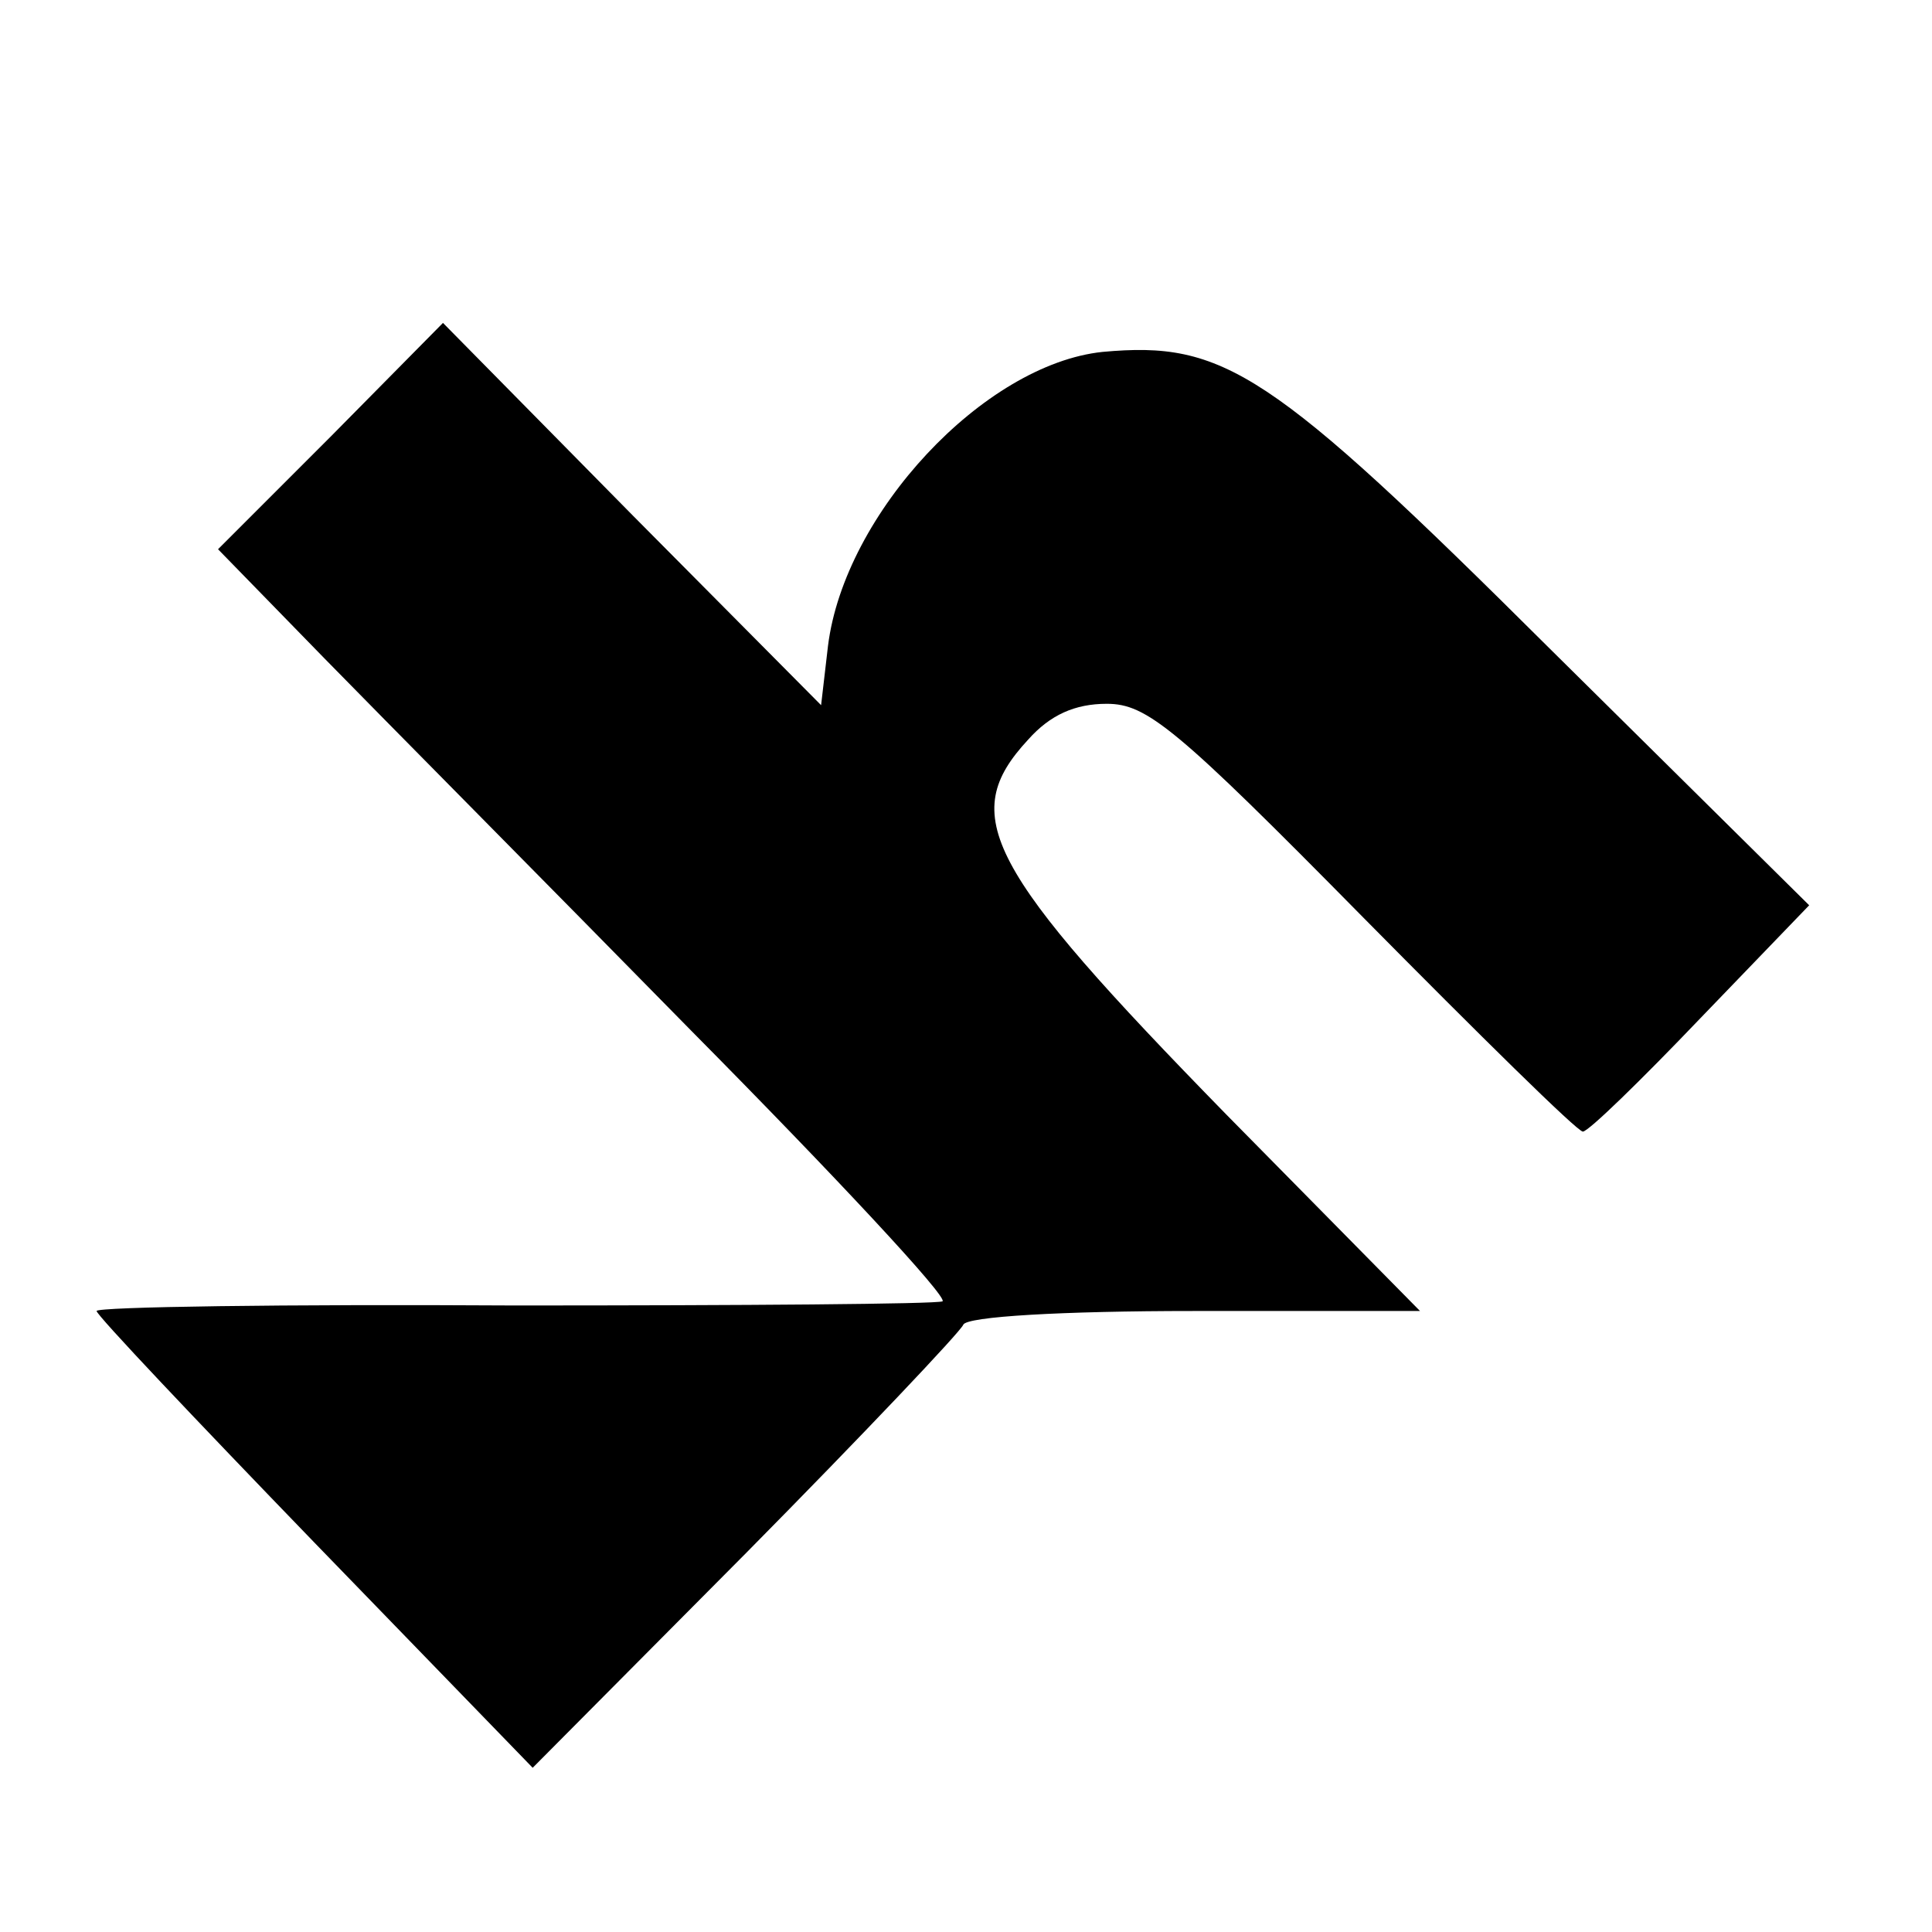 <?xml version="1.0" standalone="no"?>
<!DOCTYPE svg PUBLIC "-//W3C//DTD SVG 20010904//EN"
 "http://www.w3.org/TR/2001/REC-SVG-20010904/DTD/svg10.dtd">
<svg version="1.0" xmlns="http://www.w3.org/2000/svg"
 width="140pt" height="140pt" viewBox="0 0 140 140"
 preserveAspectRatio="xMidYMid meet">
<g transform="translate(0,140) scale(0.1,-0.1)"
fill="#000000" stroke="none">
<path d="M240 1084 l-82 -82 77 -79 c42 -43 162 -164 266 -270 104 -105 186
-193 182 -196 -5 -2 -144 -3 -310 -3 -167 1 -303 -1 -303 -4 0 -3 71 -78 158
-168 l158 -163 155 156 c85 86 155 160 157 165 2 6 72 10 167 10 l164 0 -140
142 c-175 179 -195 217 -144 272 16 18 34 26 57 26 29 0 50 -17 186 -155 84
-85 155 -155 159 -155 4 0 42 37 85 82 l79 82 -188 186 c-203 202 -236 223
-324 215 -86 -9 -187 -117 -199 -213 l-5 -43 -137 138 -137 139 -81 -82z"/>
</g>
</svg>
